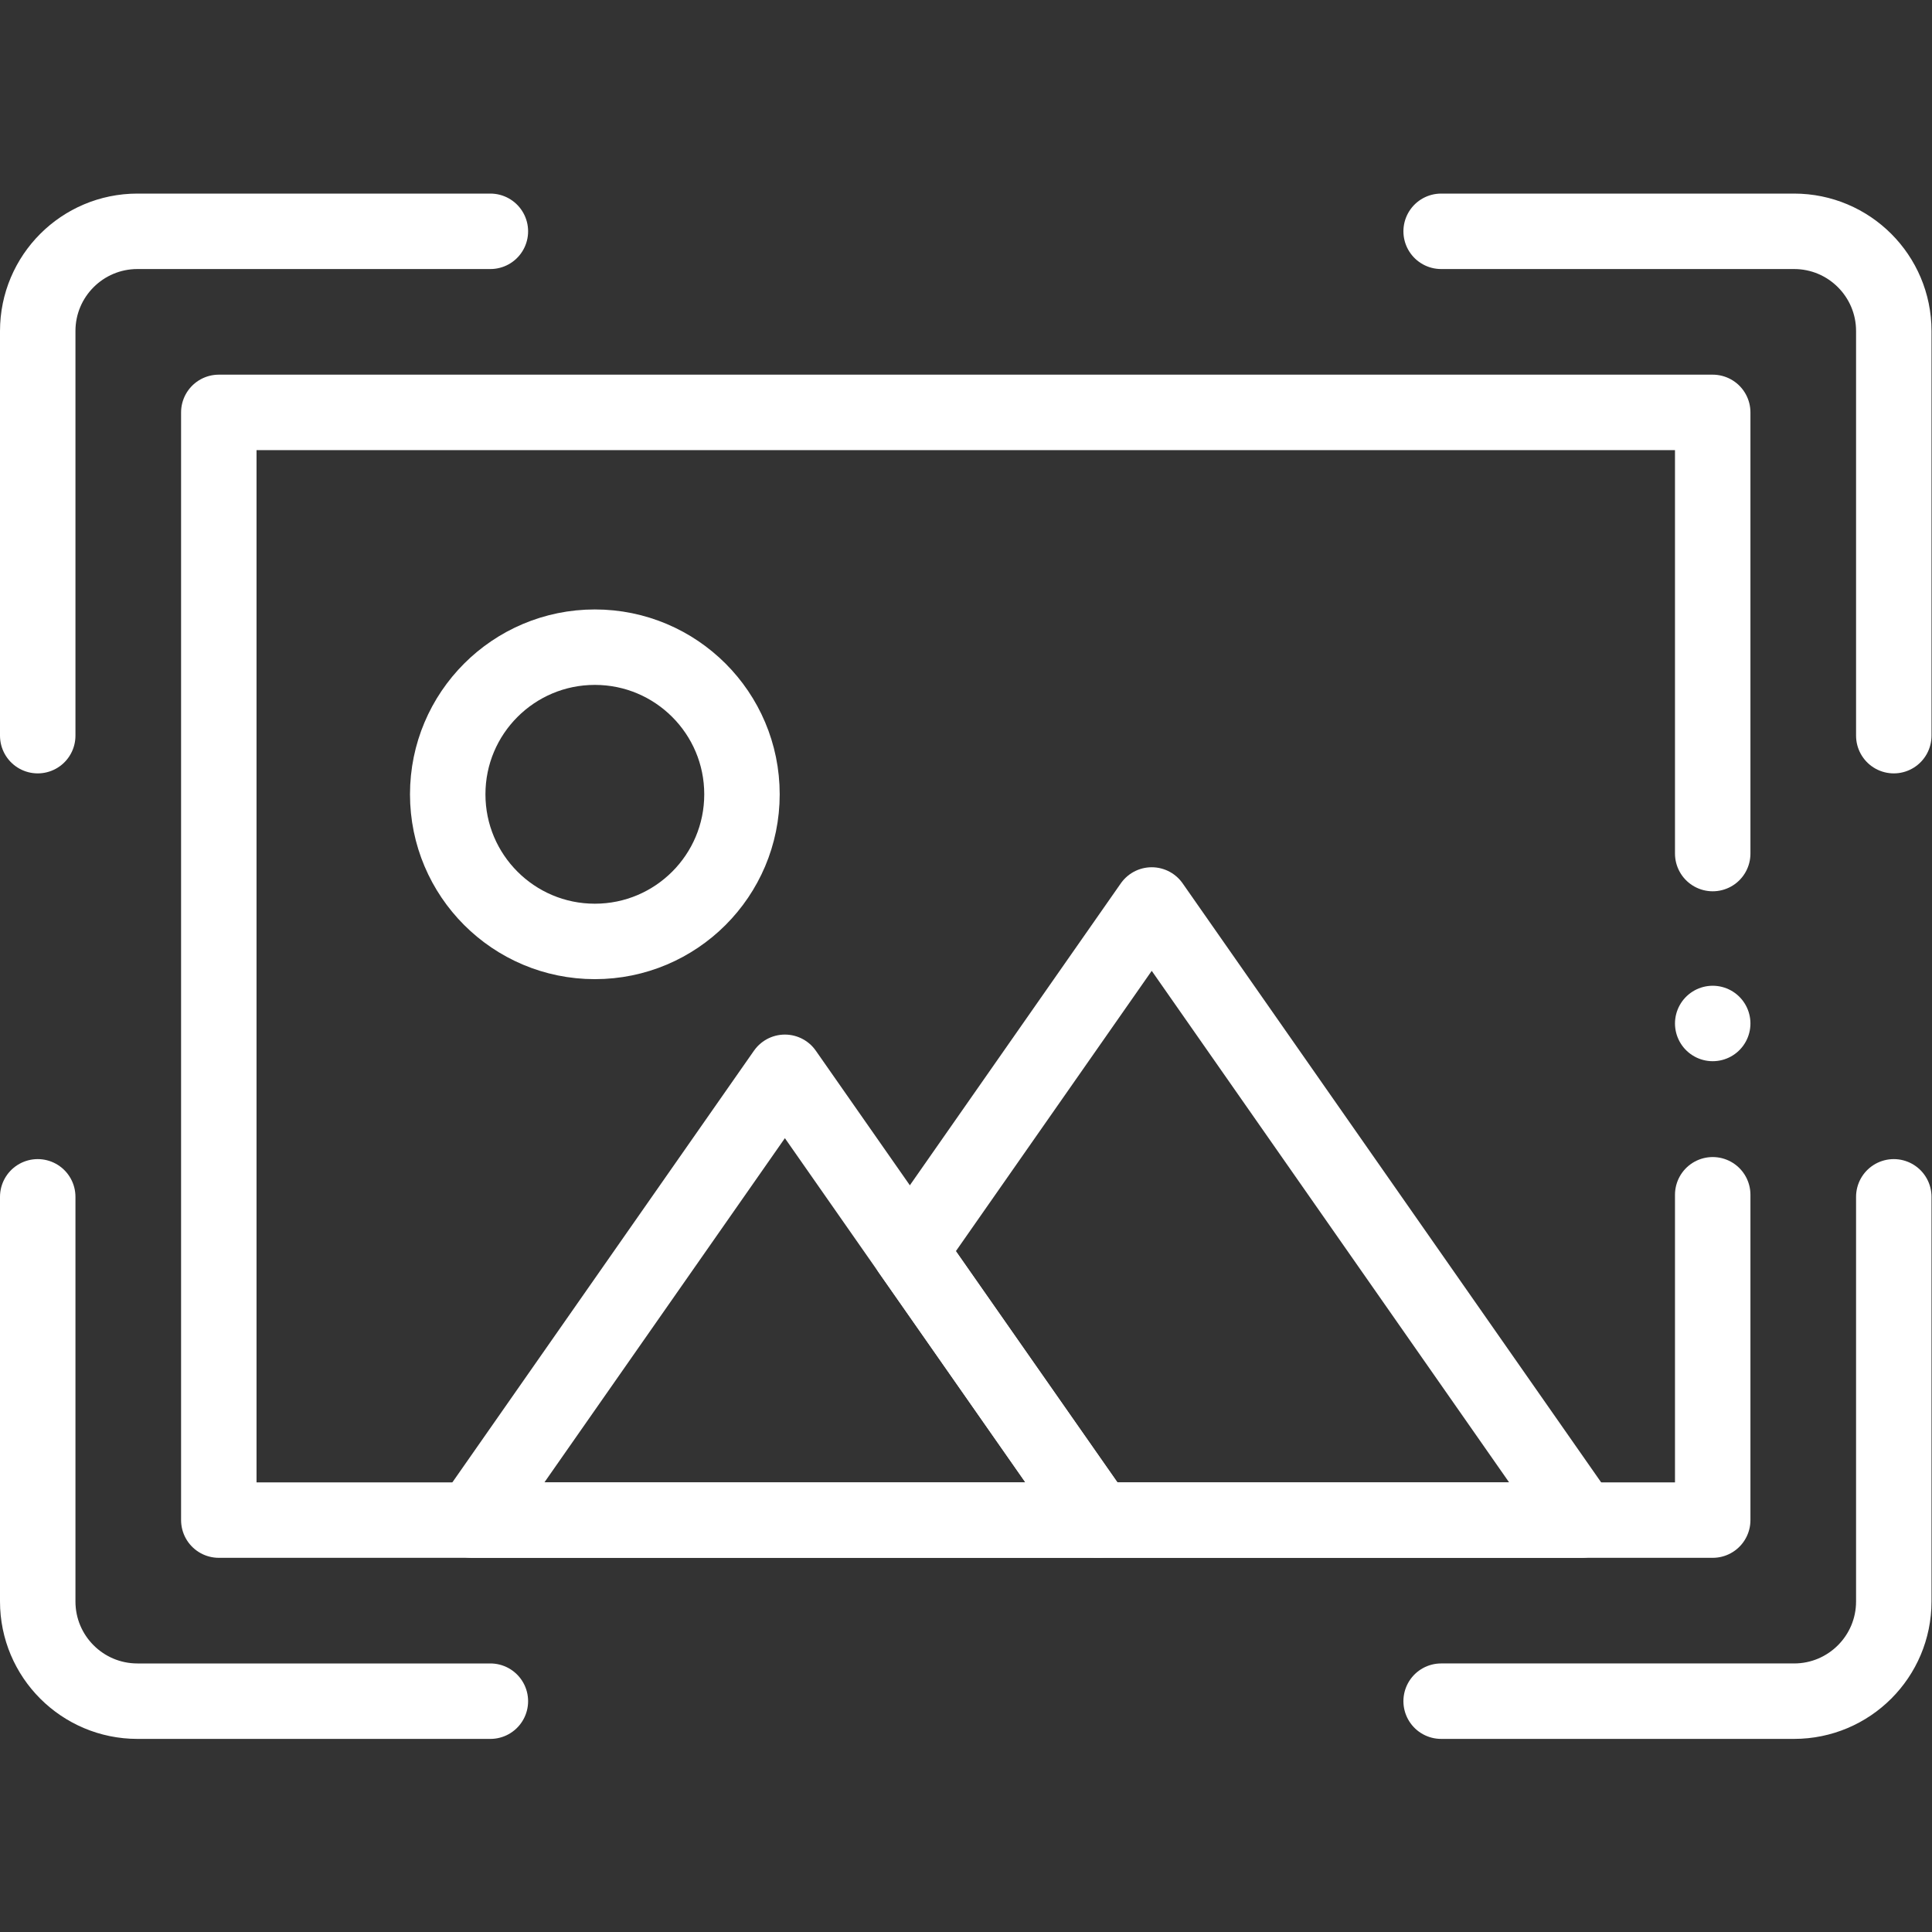<svg xmlns="http://www.w3.org/2000/svg" version="1.1" xmlns:xlink="http://www.w3.org/1999/xlink" xmlns:svgjs="http://svgjs.com/svgjs" width="512" height="512" x="0" y="0" viewBox="0 0 682.667 682.667" style="enable-background:new 0 0 512 512" xml:space="preserve"><rect x="0" y="0" width="682.667" height="682.667" fill="#333333" stroke="none"/><g><defs id="defs1294"><clipPath clipPathUnits="userSpaceOnUse" id="clipPath1320"><path d="M 0,512 H 512 V 0 H 0 Z" id="path1318" fill="#ffffff" data-original="#000000"></path></clipPath></defs><g id="g1296" transform="matrix(1.333,0,0,-1.333,0,682.667)"><g id="g1298" transform="translate(454,195.421)"><path d="M 0,0 V -86.234 H -396 V 207.392 H 0 V 90.448" style="stroke-linecap: round; stroke-linejoin: round; stroke-miterlimit: 10; stroke-dasharray: none; stroke-opacity: 1;" id="path1300" fill="none" stroke="#FFFFFF" stroke-width="20px" stroke-linecap="round" stroke-linejoin="round" stroke-miterlimit="10" stroke-dasharray="none" stroke-opacity="" data-original="#000000"></path></g><g id="g1302" transform="translate(454,240.829)"><path d="M 0,0 V 0" style="stroke-linecap: round; stroke-linejoin: round; stroke-miterlimit: 10; stroke-dasharray: none; stroke-opacity: 1;" id="path1304" fill="none" stroke="#FFFFFF" stroke-width="20px" stroke-linecap="round" stroke-linejoin="round" stroke-miterlimit="10" stroke-dasharray="none" stroke-opacity="" data-original="#000000"></path></g><g id="g1306" transform="translate(125.124,109.187)"><path d="M 0,0 82.932,118.699 165.864,0 Z" style="stroke-linecap: round; stroke-linejoin: round; stroke-miterlimit: 10; stroke-dasharray: none; stroke-opacity: 1;" id="path1308" fill="none" stroke="#FFFFFF" stroke-width="20px" stroke-linecap="round" stroke-linejoin="round" stroke-miterlimit="10" stroke-dasharray="none" stroke-opacity="" data-original="#000000"></path></g><g id="g1310" transform="translate(305.296,272.24)"><path d="m 0,0 -64.115,-91.766 49.806,-71.287 H 113.92 Z" style="stroke-linecap: round; stroke-linejoin: round; stroke-miterlimit: 10; stroke-dasharray: none; stroke-opacity: 1;" id="path1312" fill="none" stroke="#FFFFFF" stroke-width="20px" stroke-linecap="round" stroke-linejoin="round" stroke-miterlimit="10" stroke-dasharray="none" stroke-opacity="" data-original="#000000"></path></g><g id="g1314"><g id="g1316" clip-path="url(#clipPath1320)"><g id="g1322" transform="translate(196.68,301.578)"><path d="m 0,0 c 0,-21.539 -17.461,-39 -39,-39 -21.539,0 -39,17.461 -39,39 0,21.539 17.461,39 39,39 C -17.461,39 0,21.539 0,0 Z" style="stroke-linecap: round; stroke-linejoin: round; stroke-miterlimit: 10; stroke-dasharray: none; stroke-opacity: 1;" id="path1324" fill="none" stroke="#FFFFFF" stroke-width="20px" stroke-linecap="round" stroke-linejoin="round" stroke-miterlimit="10" stroke-dasharray="none" stroke-opacity="" data-original="#000000"></path></g><g id="g1326" transform="translate(382.012,61.187)"><path d="m 0,0 h 93.555 c 14.598,0 26.433,11.834 26.433,26.433 V 133.69" style="stroke-linecap: round; stroke-linejoin: round; stroke-miterlimit: 10; stroke-dasharray: none; stroke-opacity: 1;" id="path1328" fill="none" stroke="#FFFFFF" stroke-width="20px" stroke-linecap="round" stroke-linejoin="round" stroke-miterlimit="10" stroke-dasharray="none" stroke-opacity="" data-original="#000000"></path></g><g id="g1330" transform="translate(129.988,450.813)"><path d="m 0,0 h -93.555 c -14.598,0 -26.433,-11.834 -26.433,-26.433 V -133.69" style="stroke-linecap: round; stroke-linejoin: round; stroke-miterlimit: 10; stroke-dasharray: none; stroke-opacity: 1;" id="path1332" fill="none" stroke="#FFFFFF" stroke-width="20px" stroke-linecap="round" stroke-linejoin="round" stroke-miterlimit="10" stroke-dasharray="none" stroke-opacity="" data-original="#000000"></path></g><g id="g1334" transform="translate(502,317.123)"><path d="m 0,0 v 107.257 c 0,14.598 -11.834,26.433 -26.433,26.433 h -93.555" style="stroke-linecap: round; stroke-linejoin: round; stroke-miterlimit: 10; stroke-dasharray: none; stroke-opacity: 1;" id="path1336" fill="none" stroke="#FFFFFF" stroke-width="20px" stroke-linecap="round" stroke-linejoin="round" stroke-miterlimit="10" stroke-dasharray="none" stroke-opacity="" data-original="#000000"></path></g><g id="g1338" transform="translate(10,194.876)"><path d="m 0,0 v -107.257 c 0,-14.598 11.834,-26.433 26.433,-26.433 h 93.555" style="stroke-linecap: round; stroke-linejoin: round; stroke-miterlimit: 10; stroke-dasharray: none; stroke-opacity: 1;" id="path1340" fill="none" stroke="#FFFFFF" stroke-width="20px" stroke-linecap="round" stroke-linejoin="round" stroke-miterlimit="10" stroke-dasharray="none" stroke-opacity="" data-original="#000000"></path></g></g></g></g></g></svg>